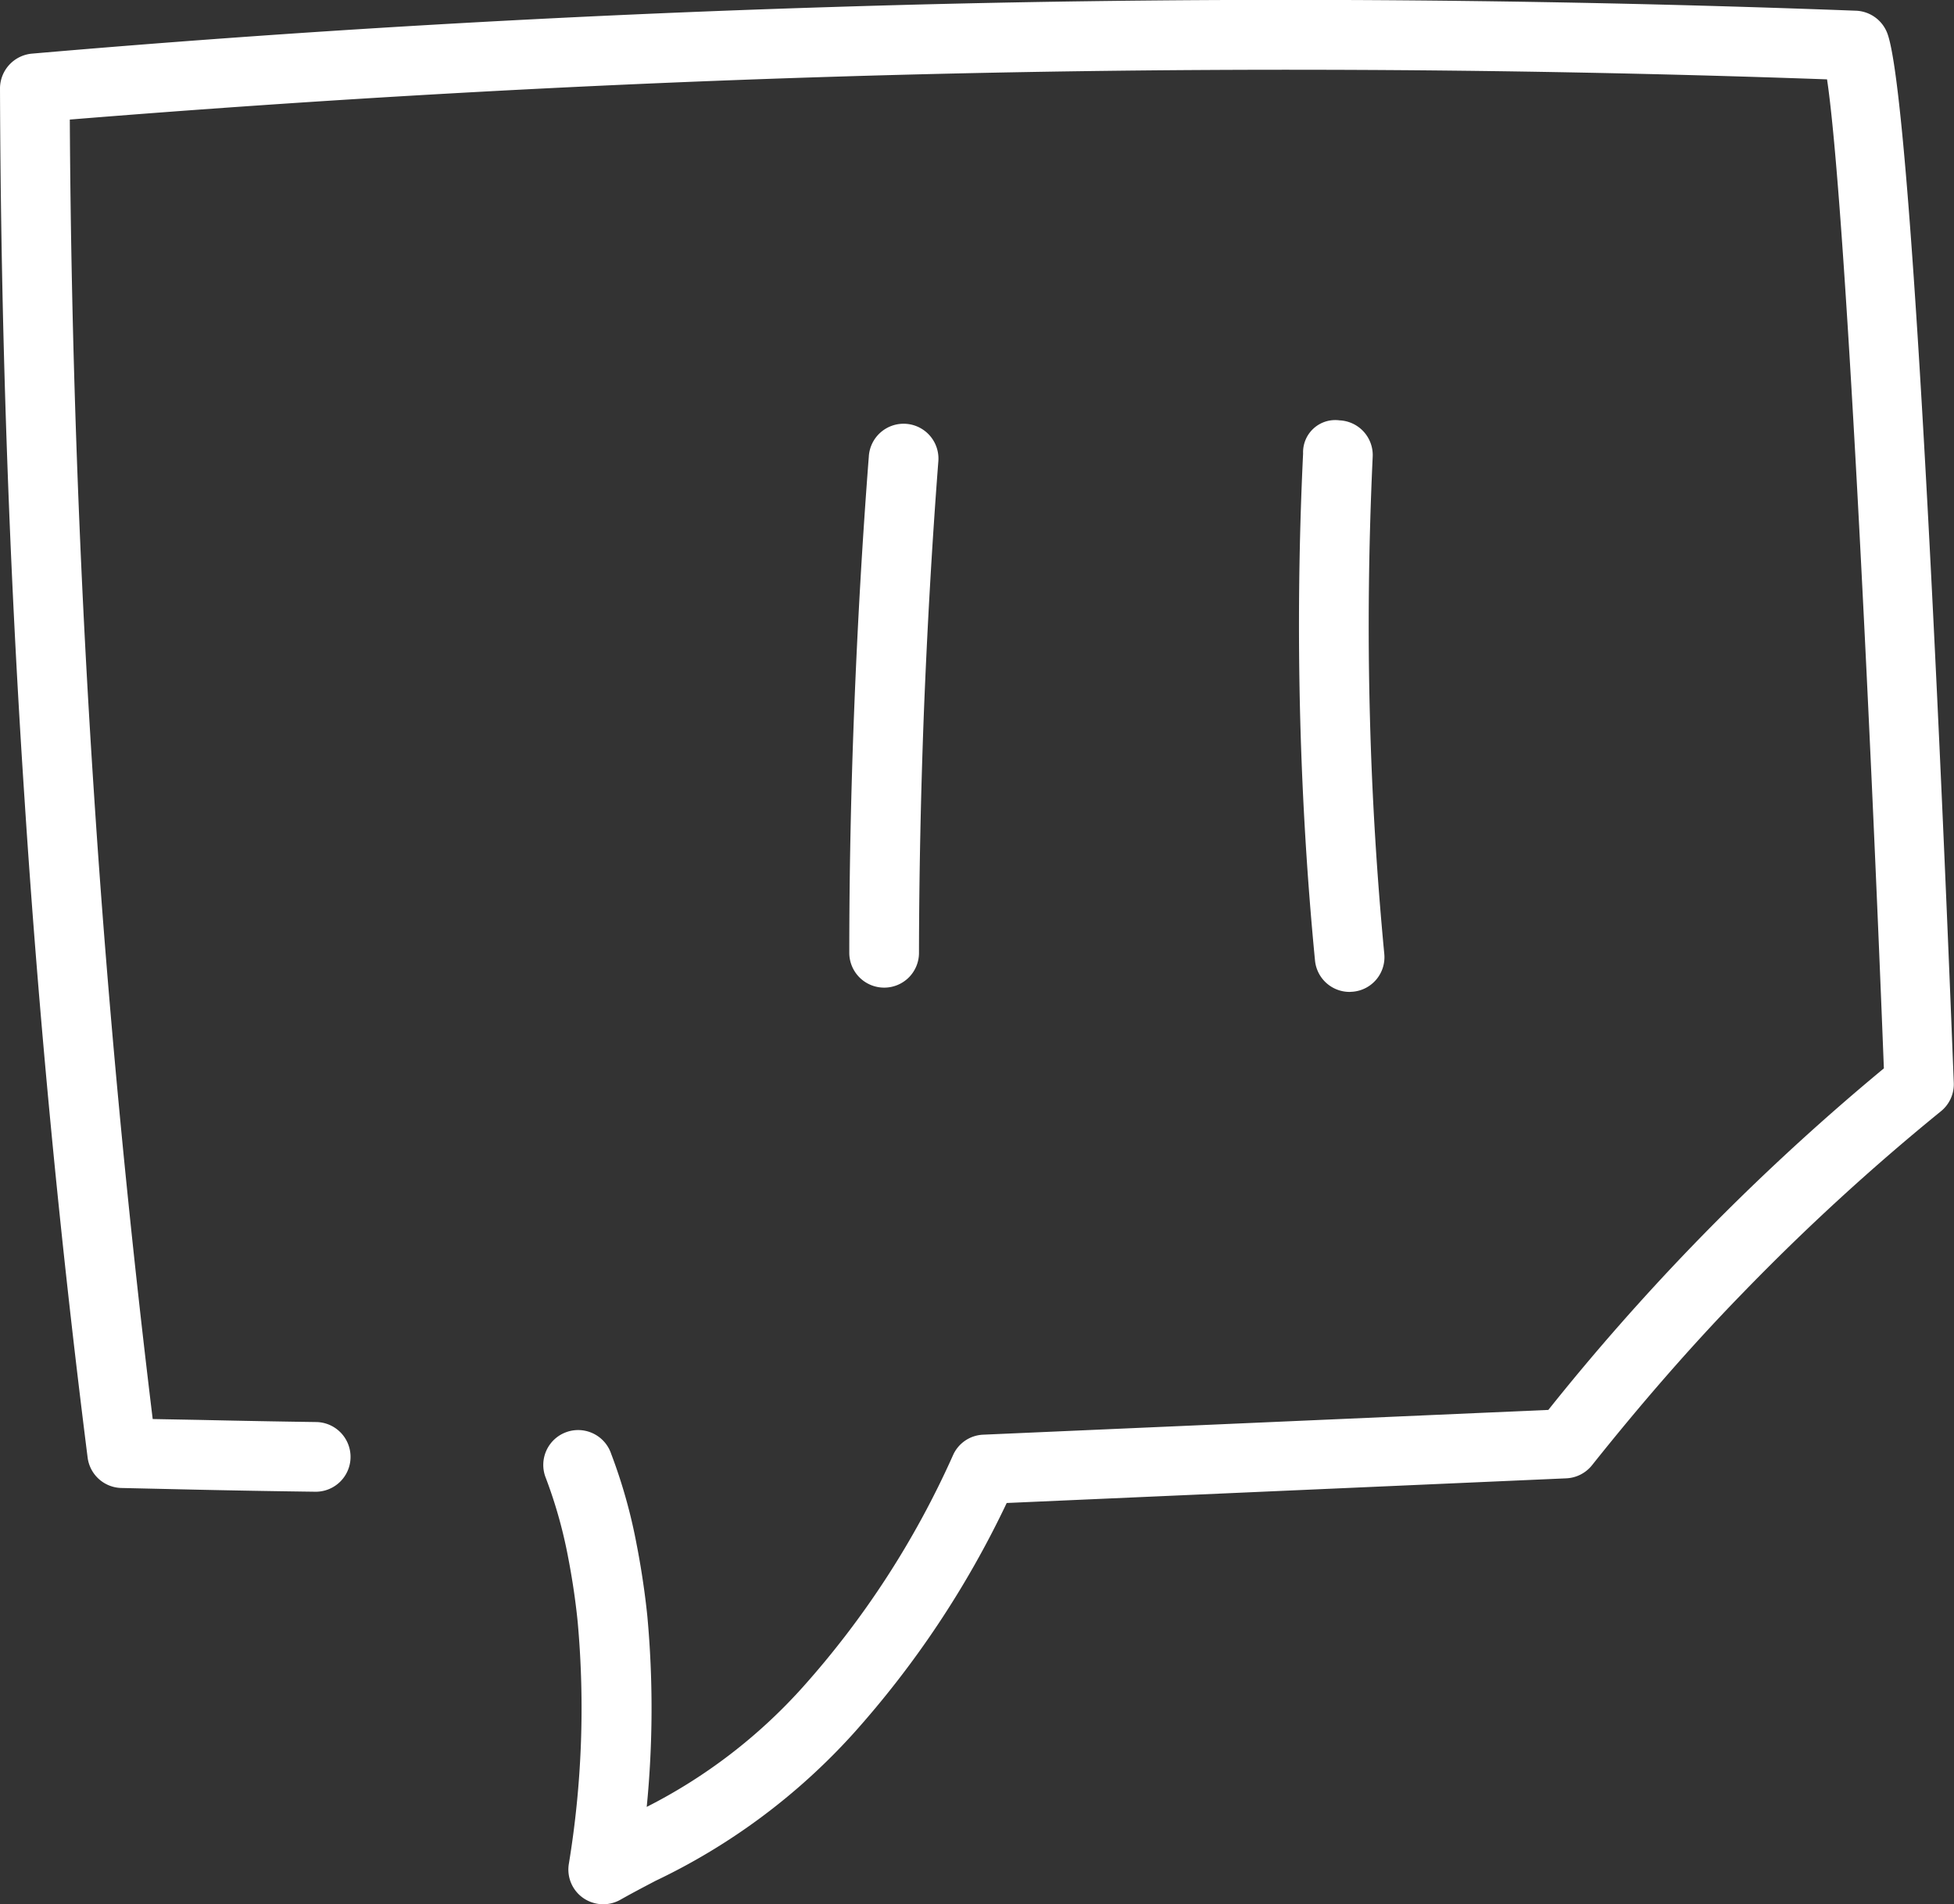 <svg xmlns="http://www.w3.org/2000/svg" viewBox="0 0 18.222 17.758"><rect x="0" y="0" width="18.222" height="17.758" fill="#333333" stroke="none"/><defs><style>.cls-1{fill:#fff;}</style></defs><title>pth_ci_twitch</title><g id="Ebene_2" data-name="Ebene 2"><g id="content"><path class="cls-1" d="M5.625,17.758a.329.329,0,0,1-.187-.059.323.323,0,0,1-.133-.319,8.952,8.952,0,0,0,.083-2.246c-.031-.322-.089-.605-.09-.612a4.373,4.373,0,0,0-.209-.742.325.325,0,1,1,.611-.221,4.944,4.944,0,0,1,.237.844s.064.314.1.671a9.409,9.409,0,0,1-.006,1.776,4.976,4.976,0,0,0,1.451-1.112,8.341,8.341,0,0,0,1.405-2.167.322.322,0,0,1,.282-.192l5.27-.231c.425-.533.877-1.047,1.346-1.533a21.891,21.891,0,0,1,1.783-1.652c-.124-3.189-.361-8.1-.53-9.223C13.956.63,10.848.621,7.79.715c-2.384.073-4.784.209-7.139.4.012,2.095.088,4.21.226,6.293.126,1.928.311,3.886.547,5.825l.43.008c.364.008.728.015,1.09.02a.325.325,0,0,1,0,.65h0q-.547-.007-1.1-.019l-.712-.016a.325.325,0,0,1-.315-.285C.559,11.552.361,9.487.229,7.454.083,5.259.007,3.027,0,.821A.327.327,0,0,1,.3.5C2.759.287,5.273.142,7.771.065c3.155-.1,6.365-.085,9.54.035A.326.326,0,0,1,17.6.31c.257.678.561,8.273.62,9.789a.324.324,0,0,1-.12.264,21.143,21.143,0,0,0-1.853,1.7c-.487.5-.957,1.044-1.4,1.6a.326.326,0,0,1-.241.123l-5.218.23a8.99,8.99,0,0,1-1.431,2.151A5.909,5.909,0,0,1,6.112,17.54c-.114.06-.223.117-.327.176A.327.327,0,0,1,5.625,17.758Z"/><path class="cls-1" d="M8.245,9.21h0a.325.325,0,0,1-.325-.325q0-1.091.045-2.249.048-1.227.137-2.377a.325.325,0,1,1,.648.049q-.087,1.137-.135,2.353Q8.572,7.806,8.57,8.885A.324.324,0,0,1,8.245,9.21Z"/><path class="cls-1" d="M12.586,9.25a.324.324,0,0,1-.323-.294c-.072-.74-.118-1.5-.138-2.26-.021-.806-.013-1.636.027-2.467a.3.3,0,0,1,.34-.309.324.324,0,0,1,.309.34c-.038.814-.047,1.629-.026,2.418.019.745.065,1.49.134,2.216a.323.323,0,0,1-.292.354Z"/></g></g></svg>